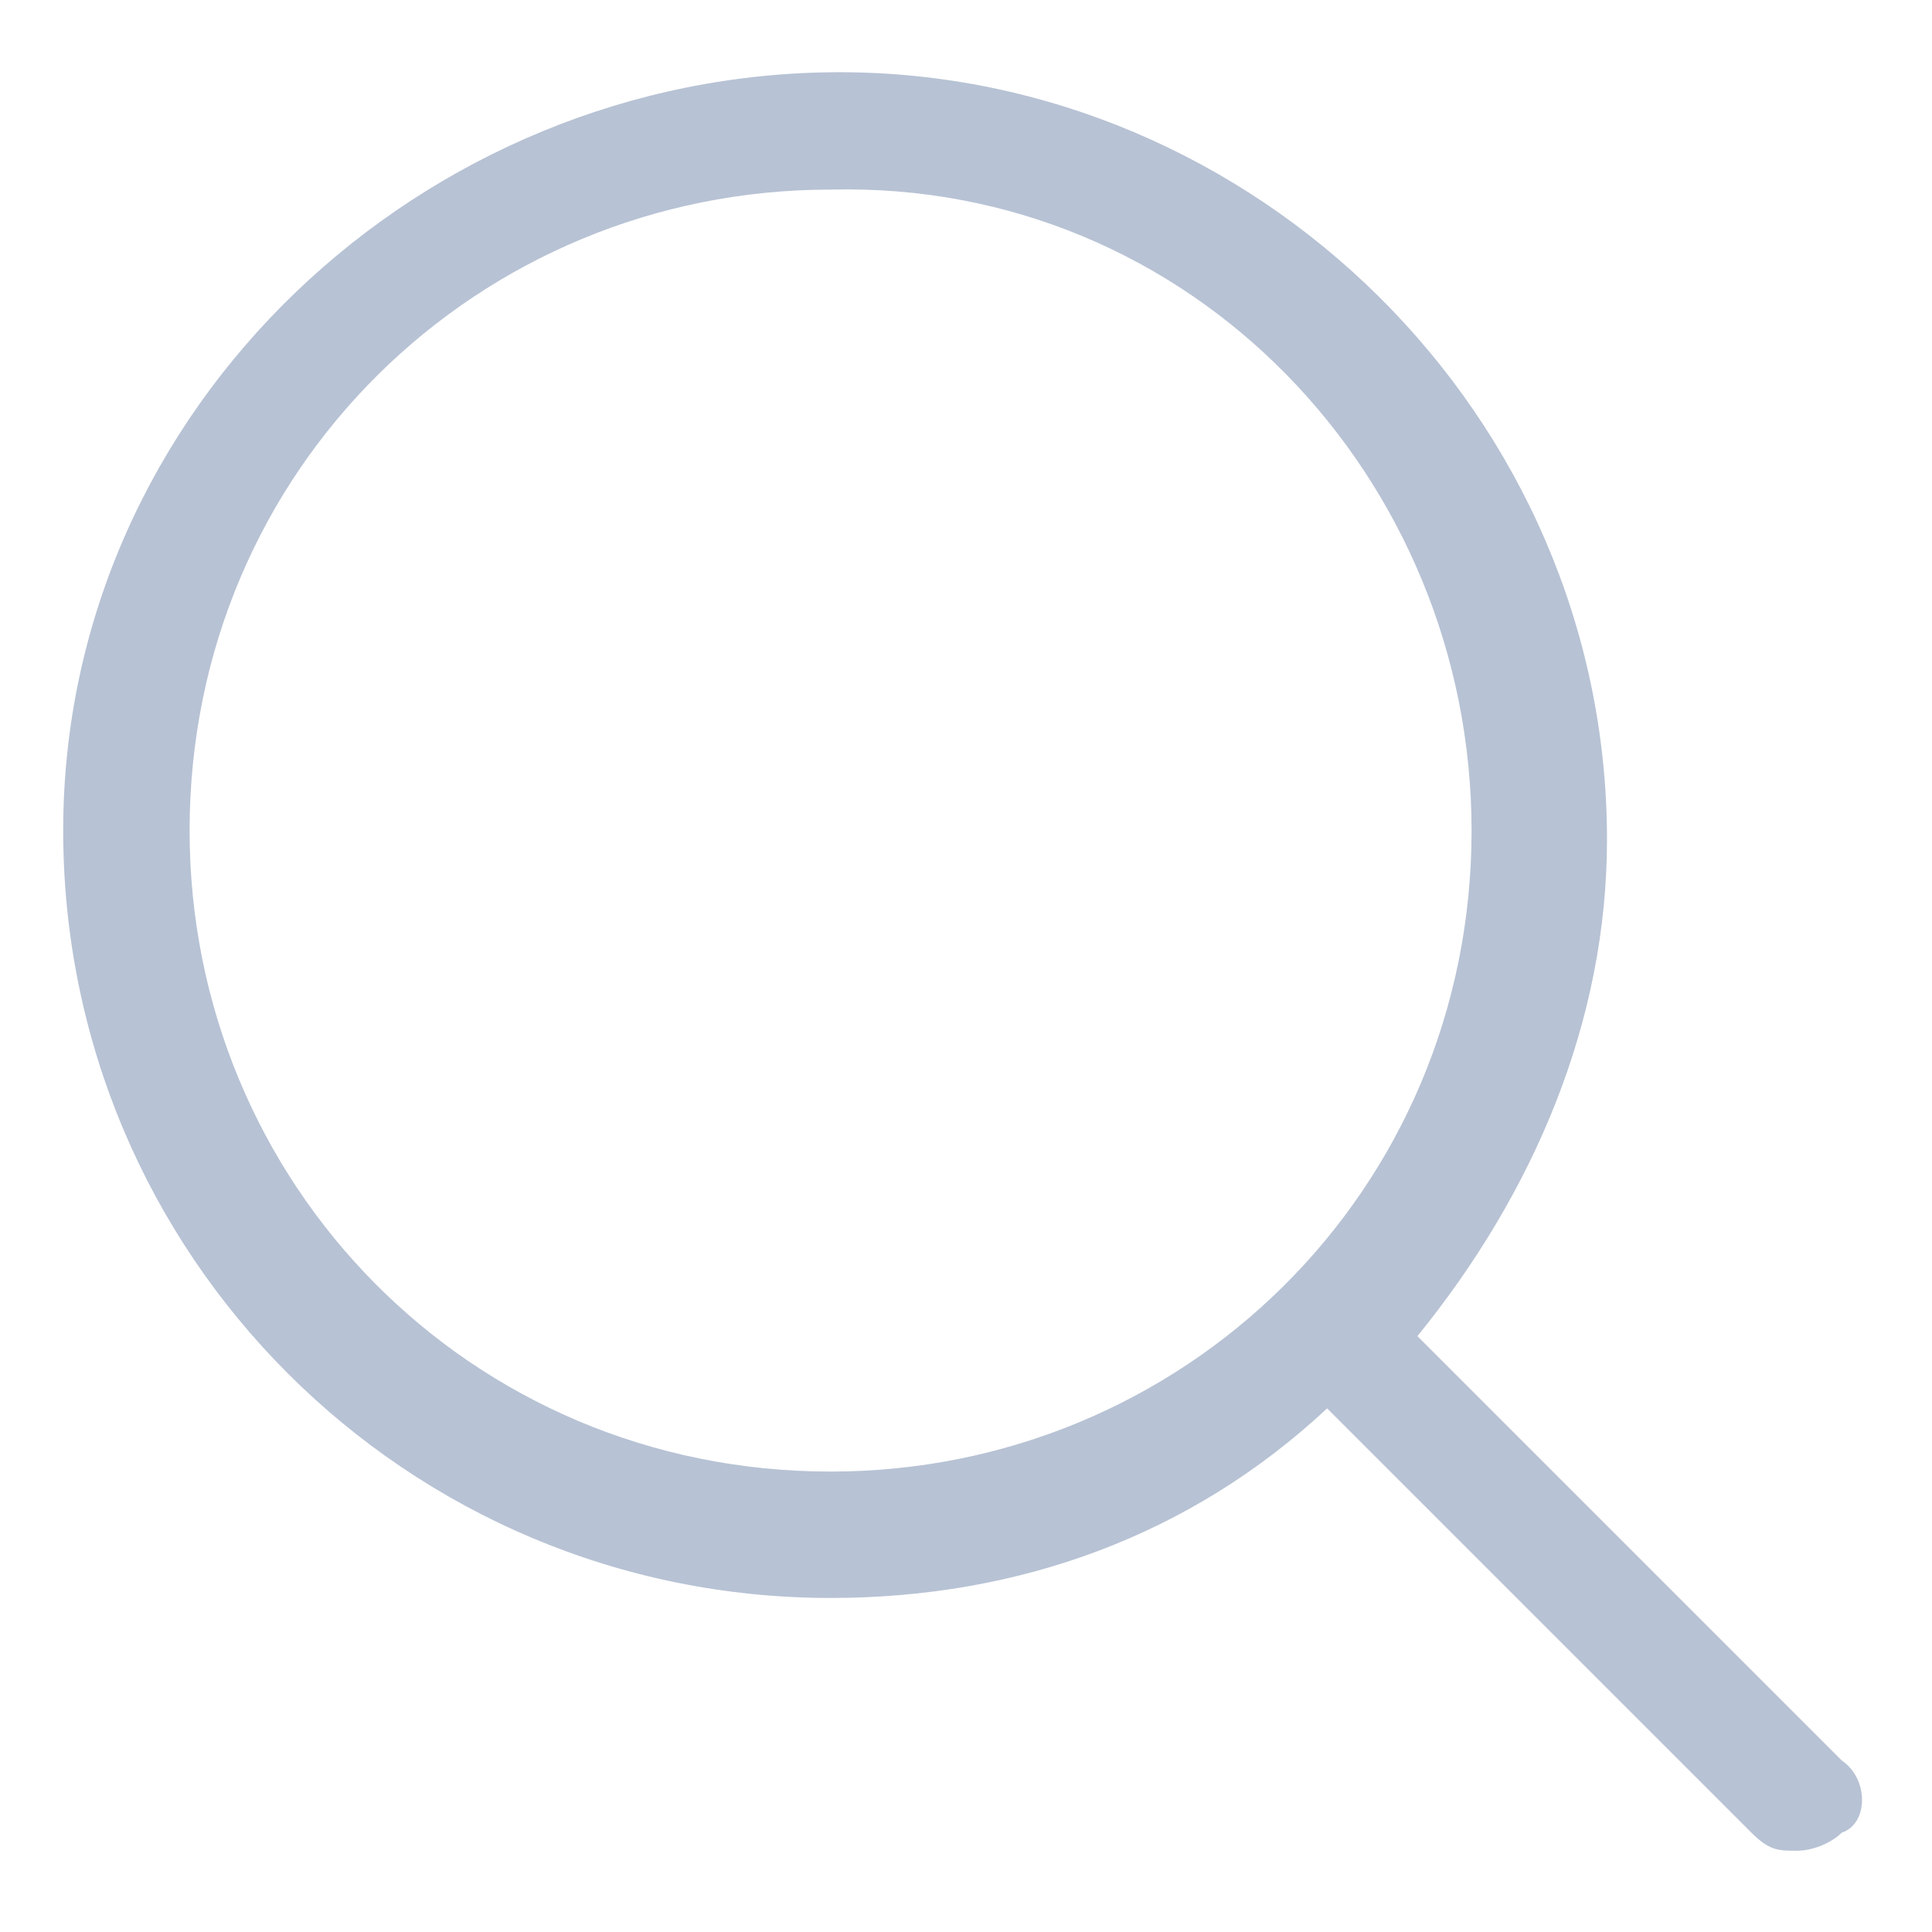 <?xml version="1.0" encoding="utf-8"?>
<!-- Generator: Adobe Illustrator 23.0.0, SVG Export Plug-In . SVG Version: 6.00 Build 0)  -->
<svg version="1.1" id="Capa_1" xmlns="http://www.w3.org/2000/svg" xmlns:xlink="http://www.w3.org/1999/xlink" x="0px" y="0px"
	 viewBox="0 0 21.4 21.4" style="enable-background:new 0 0 21.4 21.4;" xml:space="preserve">
<style type="text/css">
	.st0{fill:#B7C2D4;}
</style>
<path class="st0" d="M20.4,19.5l-4.7-4.7c1.3-1.6,2.1-3.5,2.1-5.5c0-4.7-3.9-8.5-8.5-8.5S0.7,4.5,0.7,9.2s3.8,8.5,8.5,8.5
	c2.1,0,4-0.7,5.5-2.1l4.7,4.7c0.2,0.2,0.3,0.2,0.5,0.2s0.4-0.1,0.5-0.2C20.7,20.2,20.7,19.7,20.4,19.5z M16.3,9.2
	c0,4-3.2,7.1-7.1,7.1c-4,0-7.1-3.2-7.1-7.1c0-4,3.2-7.1,7.1-7.1C13.2,2,16.3,5.3,16.3,9.2z"/>
</svg>
